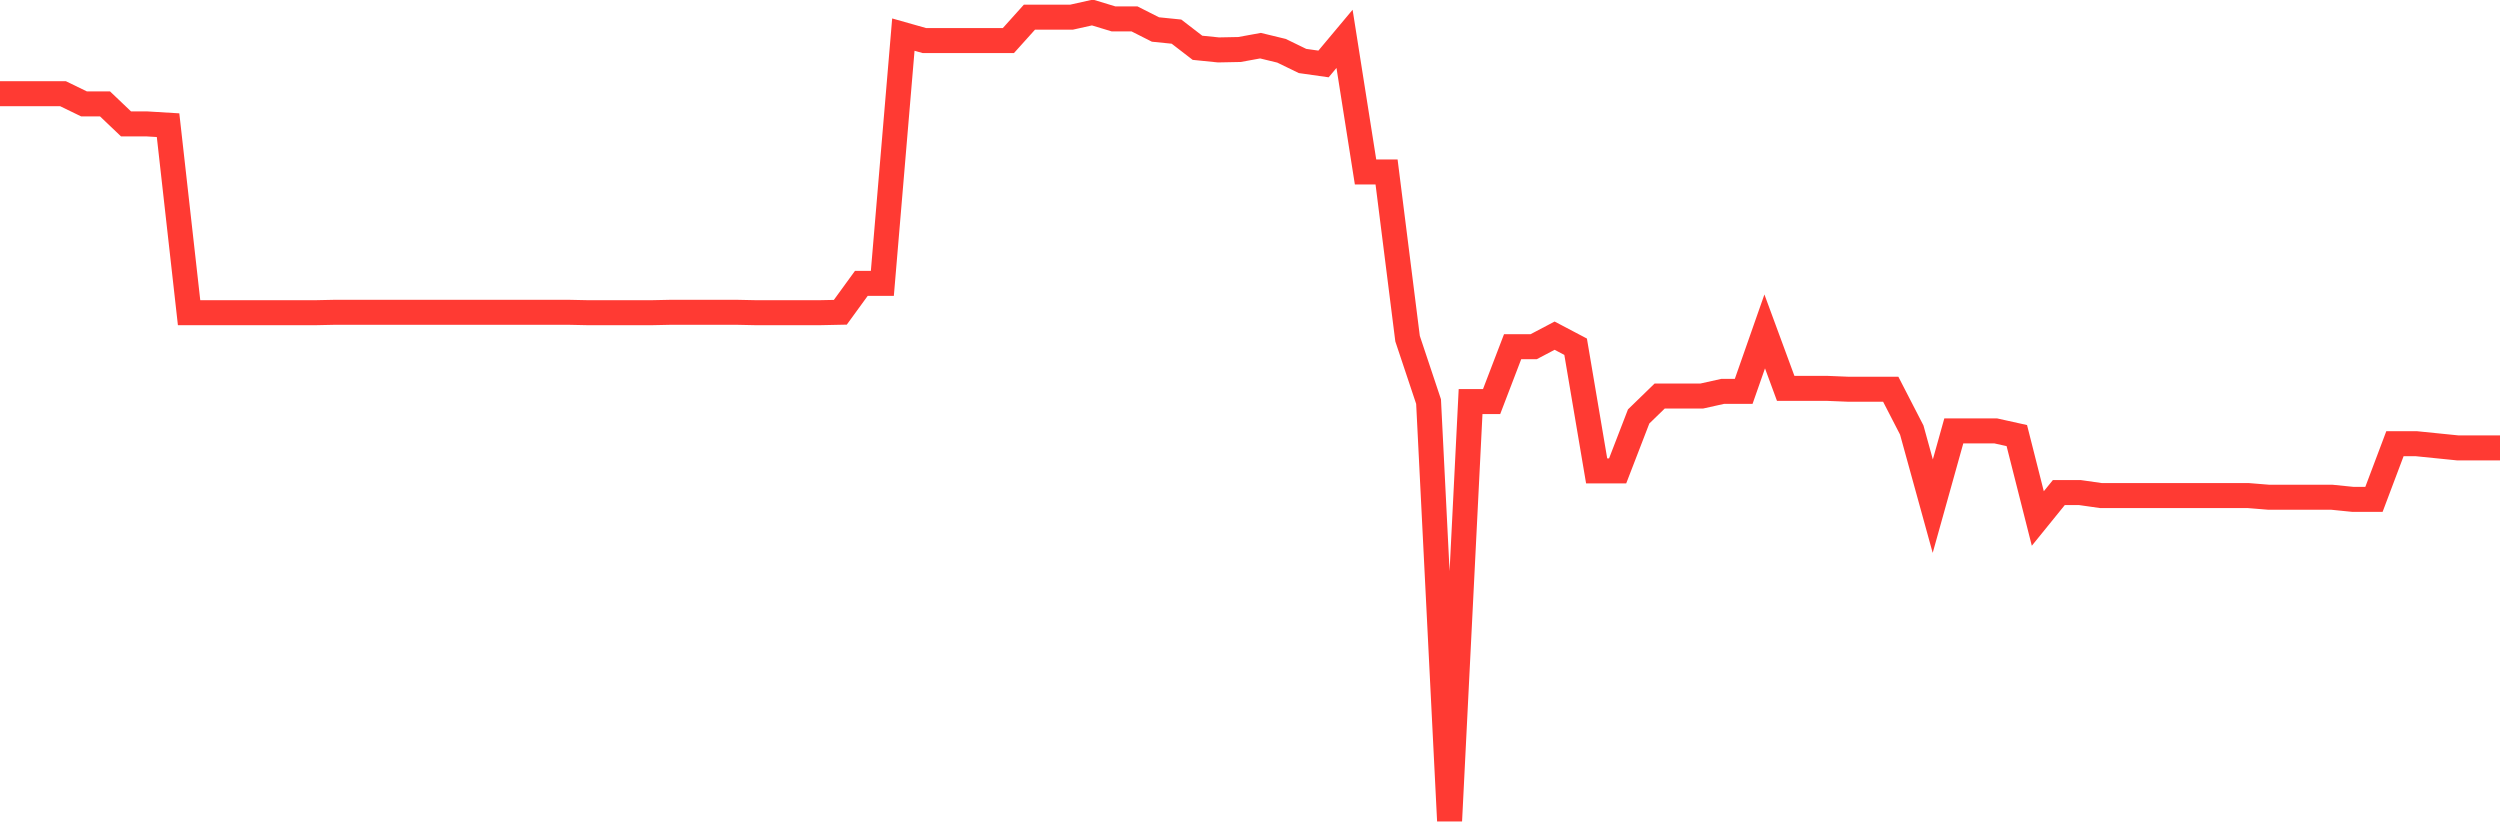 <svg
  xmlns="http://www.w3.org/2000/svg"
  xmlns:xlink="http://www.w3.org/1999/xlink"
  width="120"
  height="40"
  viewBox="0 0 120 40"
  preserveAspectRatio="none"
>
  <polyline
    points="0,4.498 1.008,4.498 2.017,4.498 3.025,4.498 4.034,4.988 5.042,4.988 6.05,5.948 7.059,5.948 8.067,6.009 9.076,15.01 10.084,15.01 11.092,15.01 12.101,15.01 13.109,15.01 14.118,15.01 15.126,15.01 16.134,14.989 17.143,14.989 18.151,14.989 19.16,14.989 20.168,14.989 21.176,14.989 22.185,14.989 23.193,14.989 24.202,14.989 25.21,14.989 26.218,14.989 27.227,14.989 28.235,15.01 29.244,15.01 30.252,15.01 31.261,15.01 32.269,14.989 33.277,14.989 34.286,14.989 35.294,14.989 36.303,15.01 37.311,15.01 38.319,15.01 39.328,15.01 40.336,14.989 41.345,13.601 42.353,13.601 43.361,1.661 44.37,1.947 45.378,1.947 46.387,1.947 47.395,1.947 48.403,1.947 49.412,0.825 50.42,0.825 51.429,0.825 52.437,0.6 53.445,0.906 54.454,0.906 55.462,1.416 56.471,1.518 57.479,2.294 58.487,2.396 59.496,2.376 60.504,2.192 61.513,2.437 62.521,2.927 63.529,3.07 64.538,1.865 65.546,8.254 66.555,8.254 67.563,16.255 68.571,19.275 69.58,39.4 70.588,19.275 71.597,19.275 72.605,16.643 73.613,16.643 74.622,16.112 75.63,16.643 76.639,22.602 77.647,22.602 78.655,19.99 79.664,19.01 80.672,19.01 81.681,19.01 82.689,18.786 83.697,18.786 84.706,15.908 85.714,18.643 86.723,18.643 87.731,18.643 88.739,18.684 89.748,18.684 90.756,18.684 91.765,20.643 92.773,24.296 93.782,20.684 94.79,20.684 95.798,20.684 96.807,20.908 97.815,24.888 98.824,23.643 99.832,23.643 100.84,23.786 101.849,23.786 102.857,23.786 103.866,23.786 104.874,23.786 105.882,23.786 106.891,23.786 107.899,23.786 108.908,23.868 109.916,23.868 110.924,23.868 111.933,23.868 112.941,23.97 113.95,23.97 114.958,21.296 115.966,21.296 116.975,21.398 117.983,21.5 118.992,21.5 120,21.5"
    fill="none"
    stroke="#ff3a33"
    stroke-width="1.2"
  >
  </polyline>
</svg>